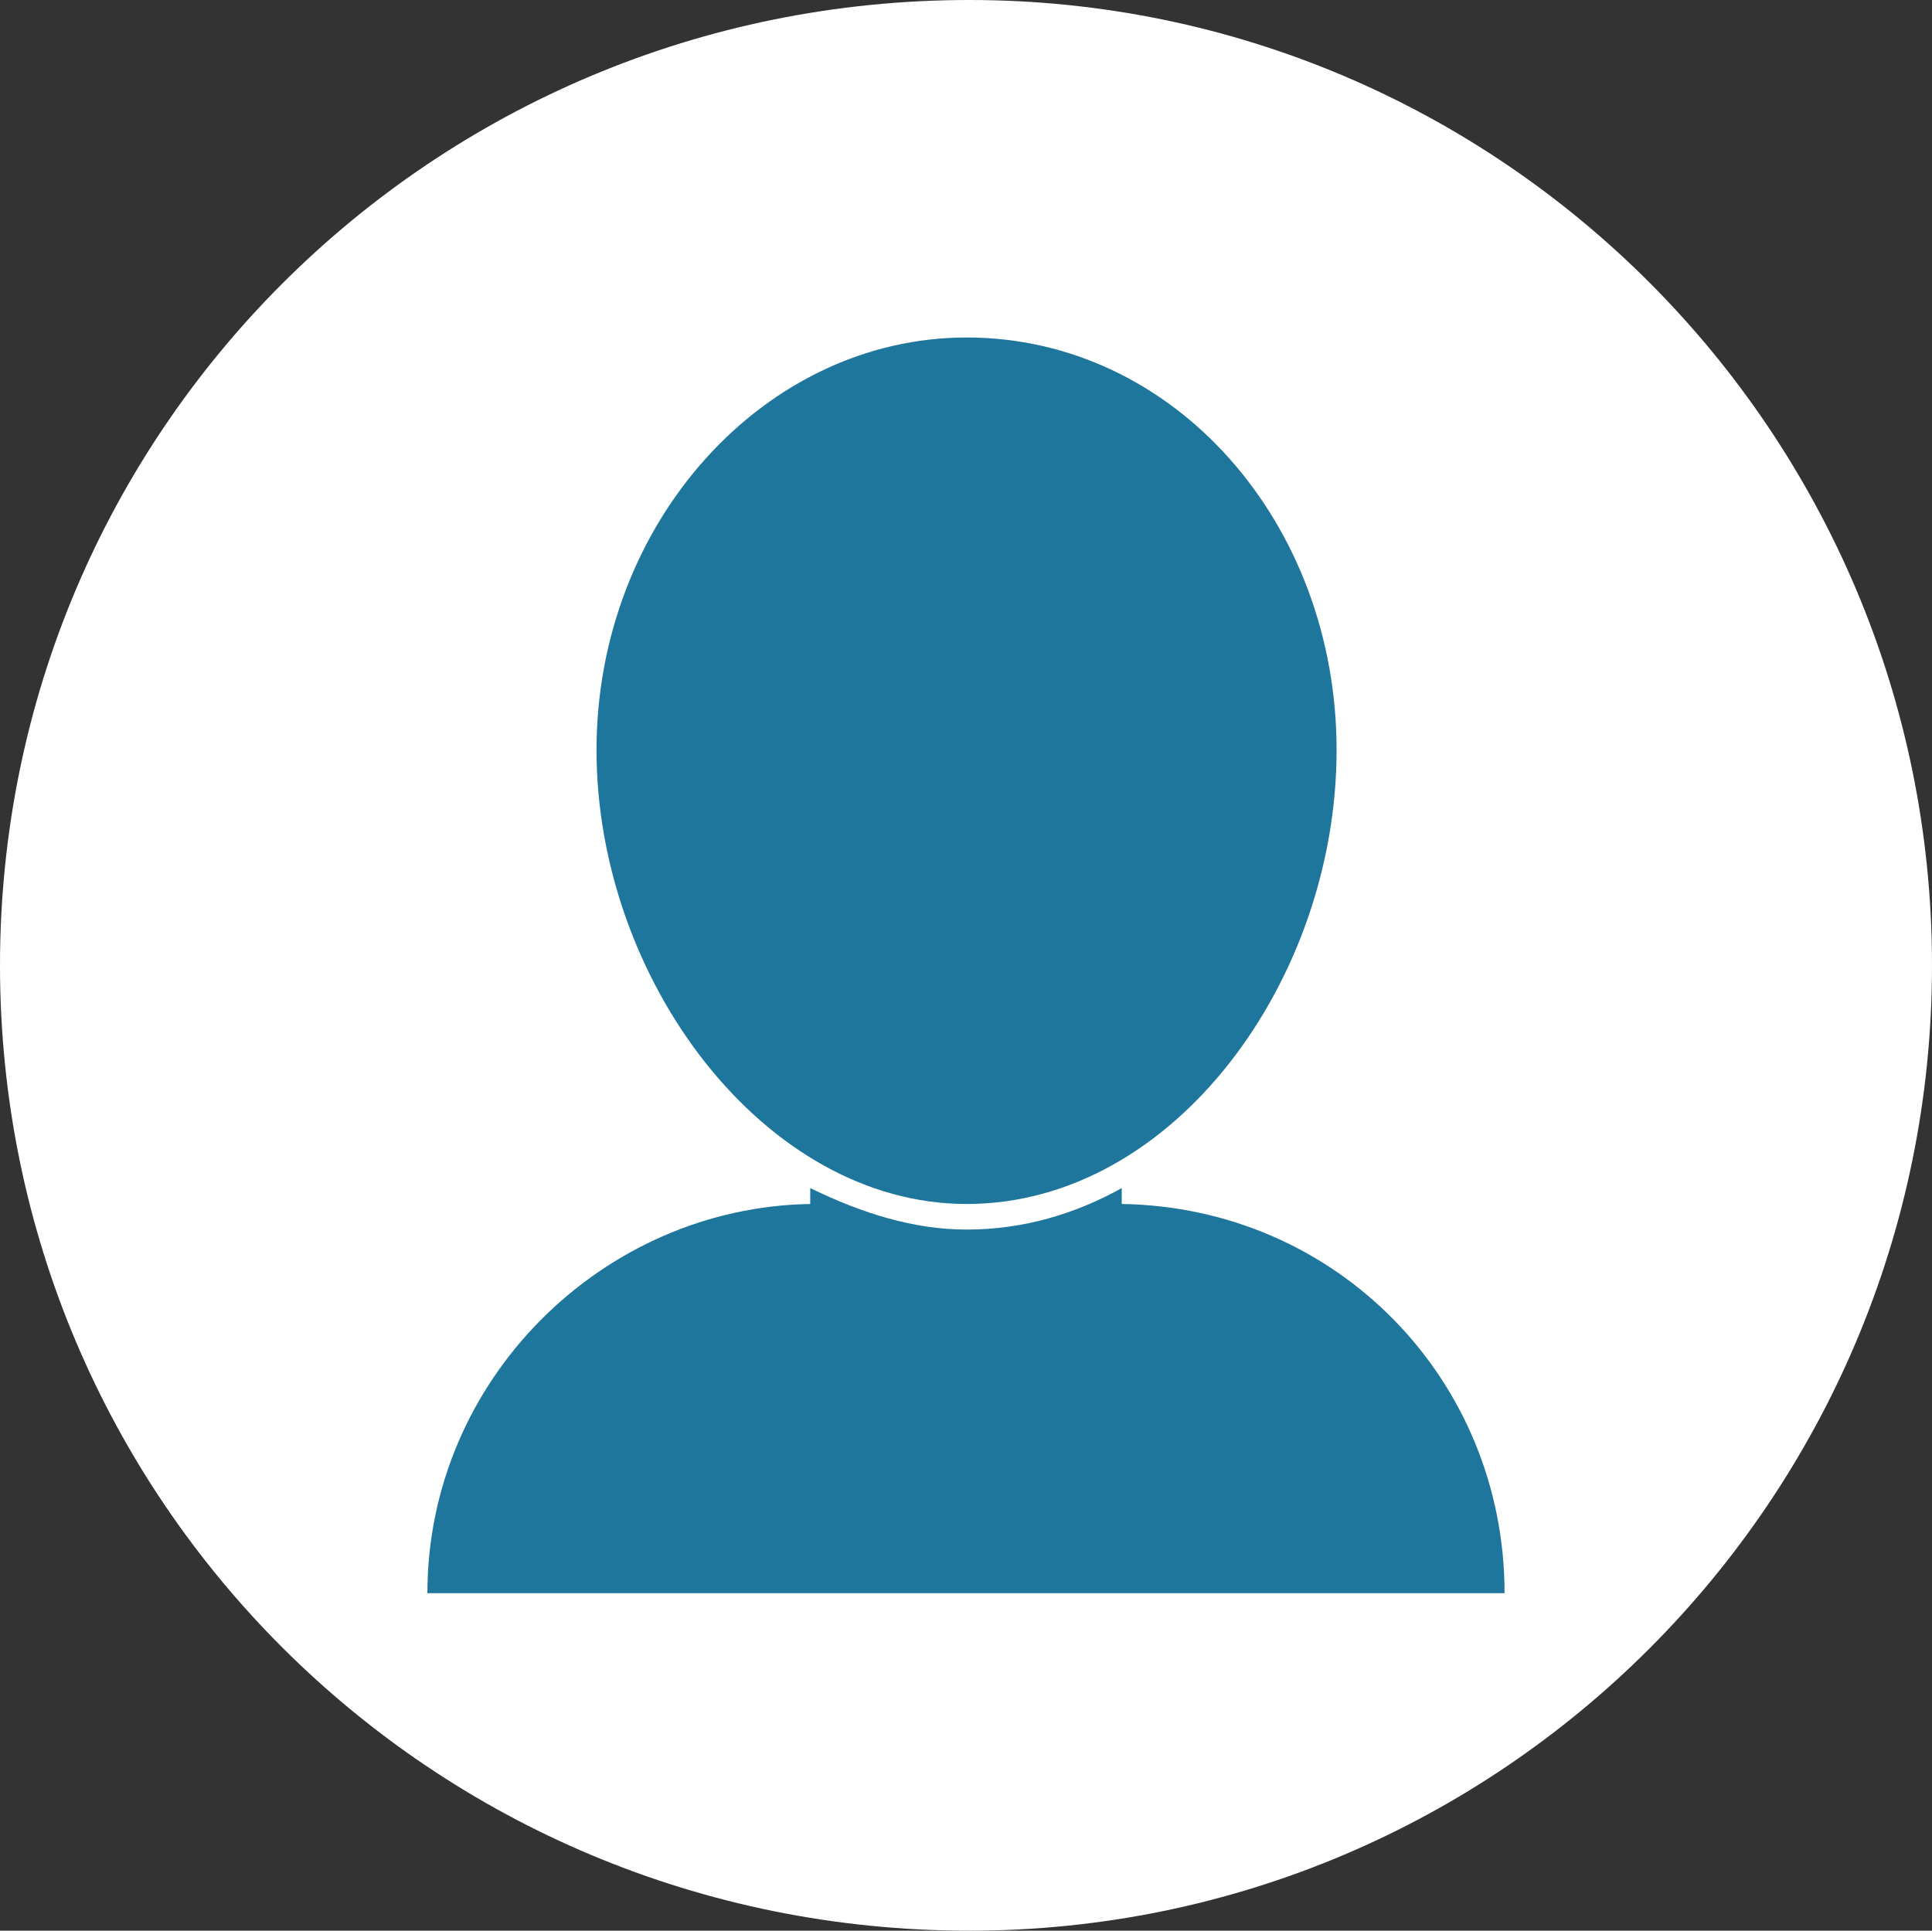 <!-- Generator: Adobe Illustrator 20.1.0, SVG Export Plug-In  -->
<svg version="1.1"
	 xmlns="http://www.w3.org/2000/svg" xmlns:xlink="http://www.w3.org/1999/xlink" xmlns:a="http://ns.adobe.com/AdobeSVGViewerExtensions/3.0/"
	 x="0px" y="0px" width="93.775px" height="93.723px" viewBox="0 0 93.775 93.723"
	 style="enable-background:new 0 0 93.775 93.723;" xml:space="preserve">
<rect x="0" y="0" width="93.775" height="93.723" fill="#333333" stroke="none"/>
<style type="text/css">
	.st0{fill:#FFFFFF;}
	.st1{fill:#1E769D;}
</style>
<defs>
</defs>
<path class="st0" d="M93.775,46.861c0,25.937-20.977,46.861-46.724,46.861C20.972,93.723,0,72.798,0,46.861
	C0,20.972,20.972,0,47.051,0C72.798,0,93.775,20.972,93.775,46.861z"/>
<g>
	<path class="st1" d="M54.447,58.446v-0.772c-2.22,1.237-4.746,2.014-7.531,2.014c-2.531,0-5.058-0.777-7.589-2.014v0.772
		c-10.062,0.159-18.582,8.519-18.582,18.893h52.283C73.029,66.965,64.874,58.604,54.447,58.446z"/>
	<path class="st1" d="M46.917,58.446c10.062,0,17.958-10.887,17.958-22.033c0-11.045-7.896-20.03-17.958-20.03
		c-9.809,0-17.963,8.984-17.963,20.03C28.953,47.559,37.108,58.446,46.917,58.446z"/>
</g>
</svg>